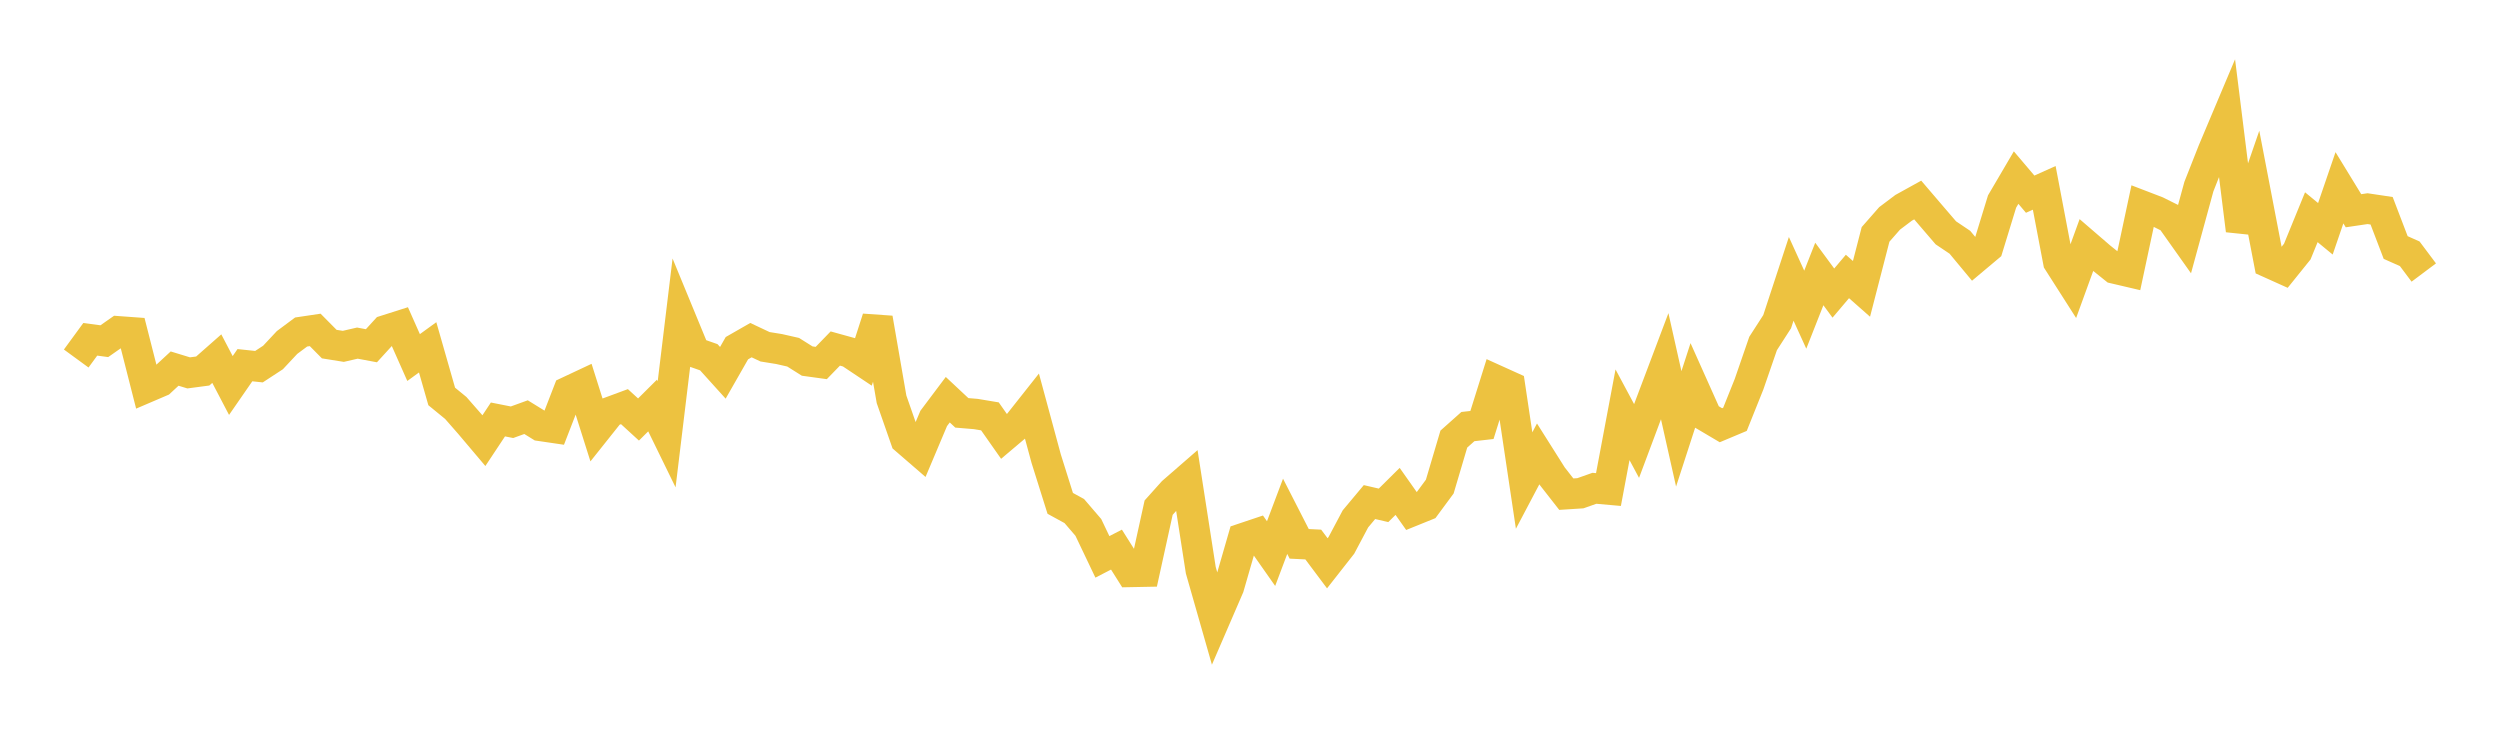 <svg width="164" height="48" xmlns="http://www.w3.org/2000/svg" xmlns:xlink="http://www.w3.org/1999/xlink"><path fill="none" stroke="rgb(237,194,64)" stroke-width="2" d="M5,23.519L5.922,22.258L6.844,22.382L7.766,21.736L8.689,21.803L9.611,25.427L10.533,25.032L11.455,24.179L12.377,24.461L13.299,24.339L14.222,23.526L15.144,25.289L16.066,23.956L16.988,24.054L17.91,23.451L18.832,22.466L19.754,21.78L20.677,21.642L21.599,22.573L22.521,22.721L23.443,22.508L24.365,22.681L25.287,21.671L26.21,21.378L27.132,23.455L28.054,22.785L28.976,26.007L29.898,26.762L30.82,27.815L31.743,28.907L32.665,27.516L33.587,27.699L34.509,27.365L35.431,27.934L36.353,28.07L37.275,25.69L38.198,25.257L39.12,28.175L40.042,27.017L40.964,26.676L41.886,27.52L42.808,26.603L43.731,28.492L44.653,20.875L45.575,23.112L46.497,23.435L47.419,24.456L48.341,22.841L49.263,22.313L50.186,22.748L51.108,22.897L52.03,23.106L52.952,23.686L53.874,23.813L54.796,22.863L55.719,23.119L56.641,23.734L57.563,20.879L58.485,26.195L59.407,28.836L60.329,29.633L61.251,27.449L62.174,26.22L63.096,27.083L64.018,27.16L64.94,27.314L65.862,28.628L66.784,27.849L67.707,26.682L68.629,30.086L69.551,33.02L70.473,33.525L71.395,34.598L72.317,36.531L73.24,36.054L74.162,37.517L75.084,37.499L76.006,33.302L76.928,32.273L77.85,31.471L78.772,37.407L79.695,40.638L80.617,38.505L81.539,35.312L82.461,35.003L83.383,36.316L84.305,33.87L85.228,35.676L86.15,35.721L87.072,36.952L87.994,35.777L88.916,34.039L89.838,32.936L90.76,33.15L91.683,32.235L92.605,33.542L93.527,33.169L94.449,31.92L95.371,28.805L96.293,27.984L97.216,27.879L98.138,24.936L99.06,25.353L99.982,31.523L100.904,29.776L101.826,31.236L102.749,32.417L103.671,32.358L104.593,32.032L105.515,32.114L106.437,27.208L107.359,28.929L108.281,26.467L109.204,24.022L110.126,28.133L111.048,25.29L111.97,27.35L112.892,27.895L113.814,27.508L114.737,25.205L115.659,22.533L116.581,21.102L117.503,18.292L118.425,20.315L119.347,17.973L120.269,19.226L121.192,18.136L122.114,18.949L123.036,15.377L123.958,14.326L124.88,13.631L125.802,13.121L126.725,14.2L127.647,15.273L128.569,15.893L129.491,17.003L130.413,16.229L131.335,13.221L132.257,11.65L133.18,12.738L134.102,12.323L135.024,17.171L135.946,18.615L136.868,16.078L137.79,16.872L138.713,17.613L139.635,17.829L140.557,13.509L141.479,13.863L142.401,14.322L143.323,15.623L144.246,12.244L145.168,9.905L146.09,7.719L147.012,15.113L147.934,12.441L148.856,17.237L149.778,17.652L150.701,16.506L151.623,14.25L152.545,15.009L153.467,12.318L154.389,13.825L155.311,13.688L156.234,13.826L157.156,16.237L158.078,16.648L159,17.878"></path></svg>